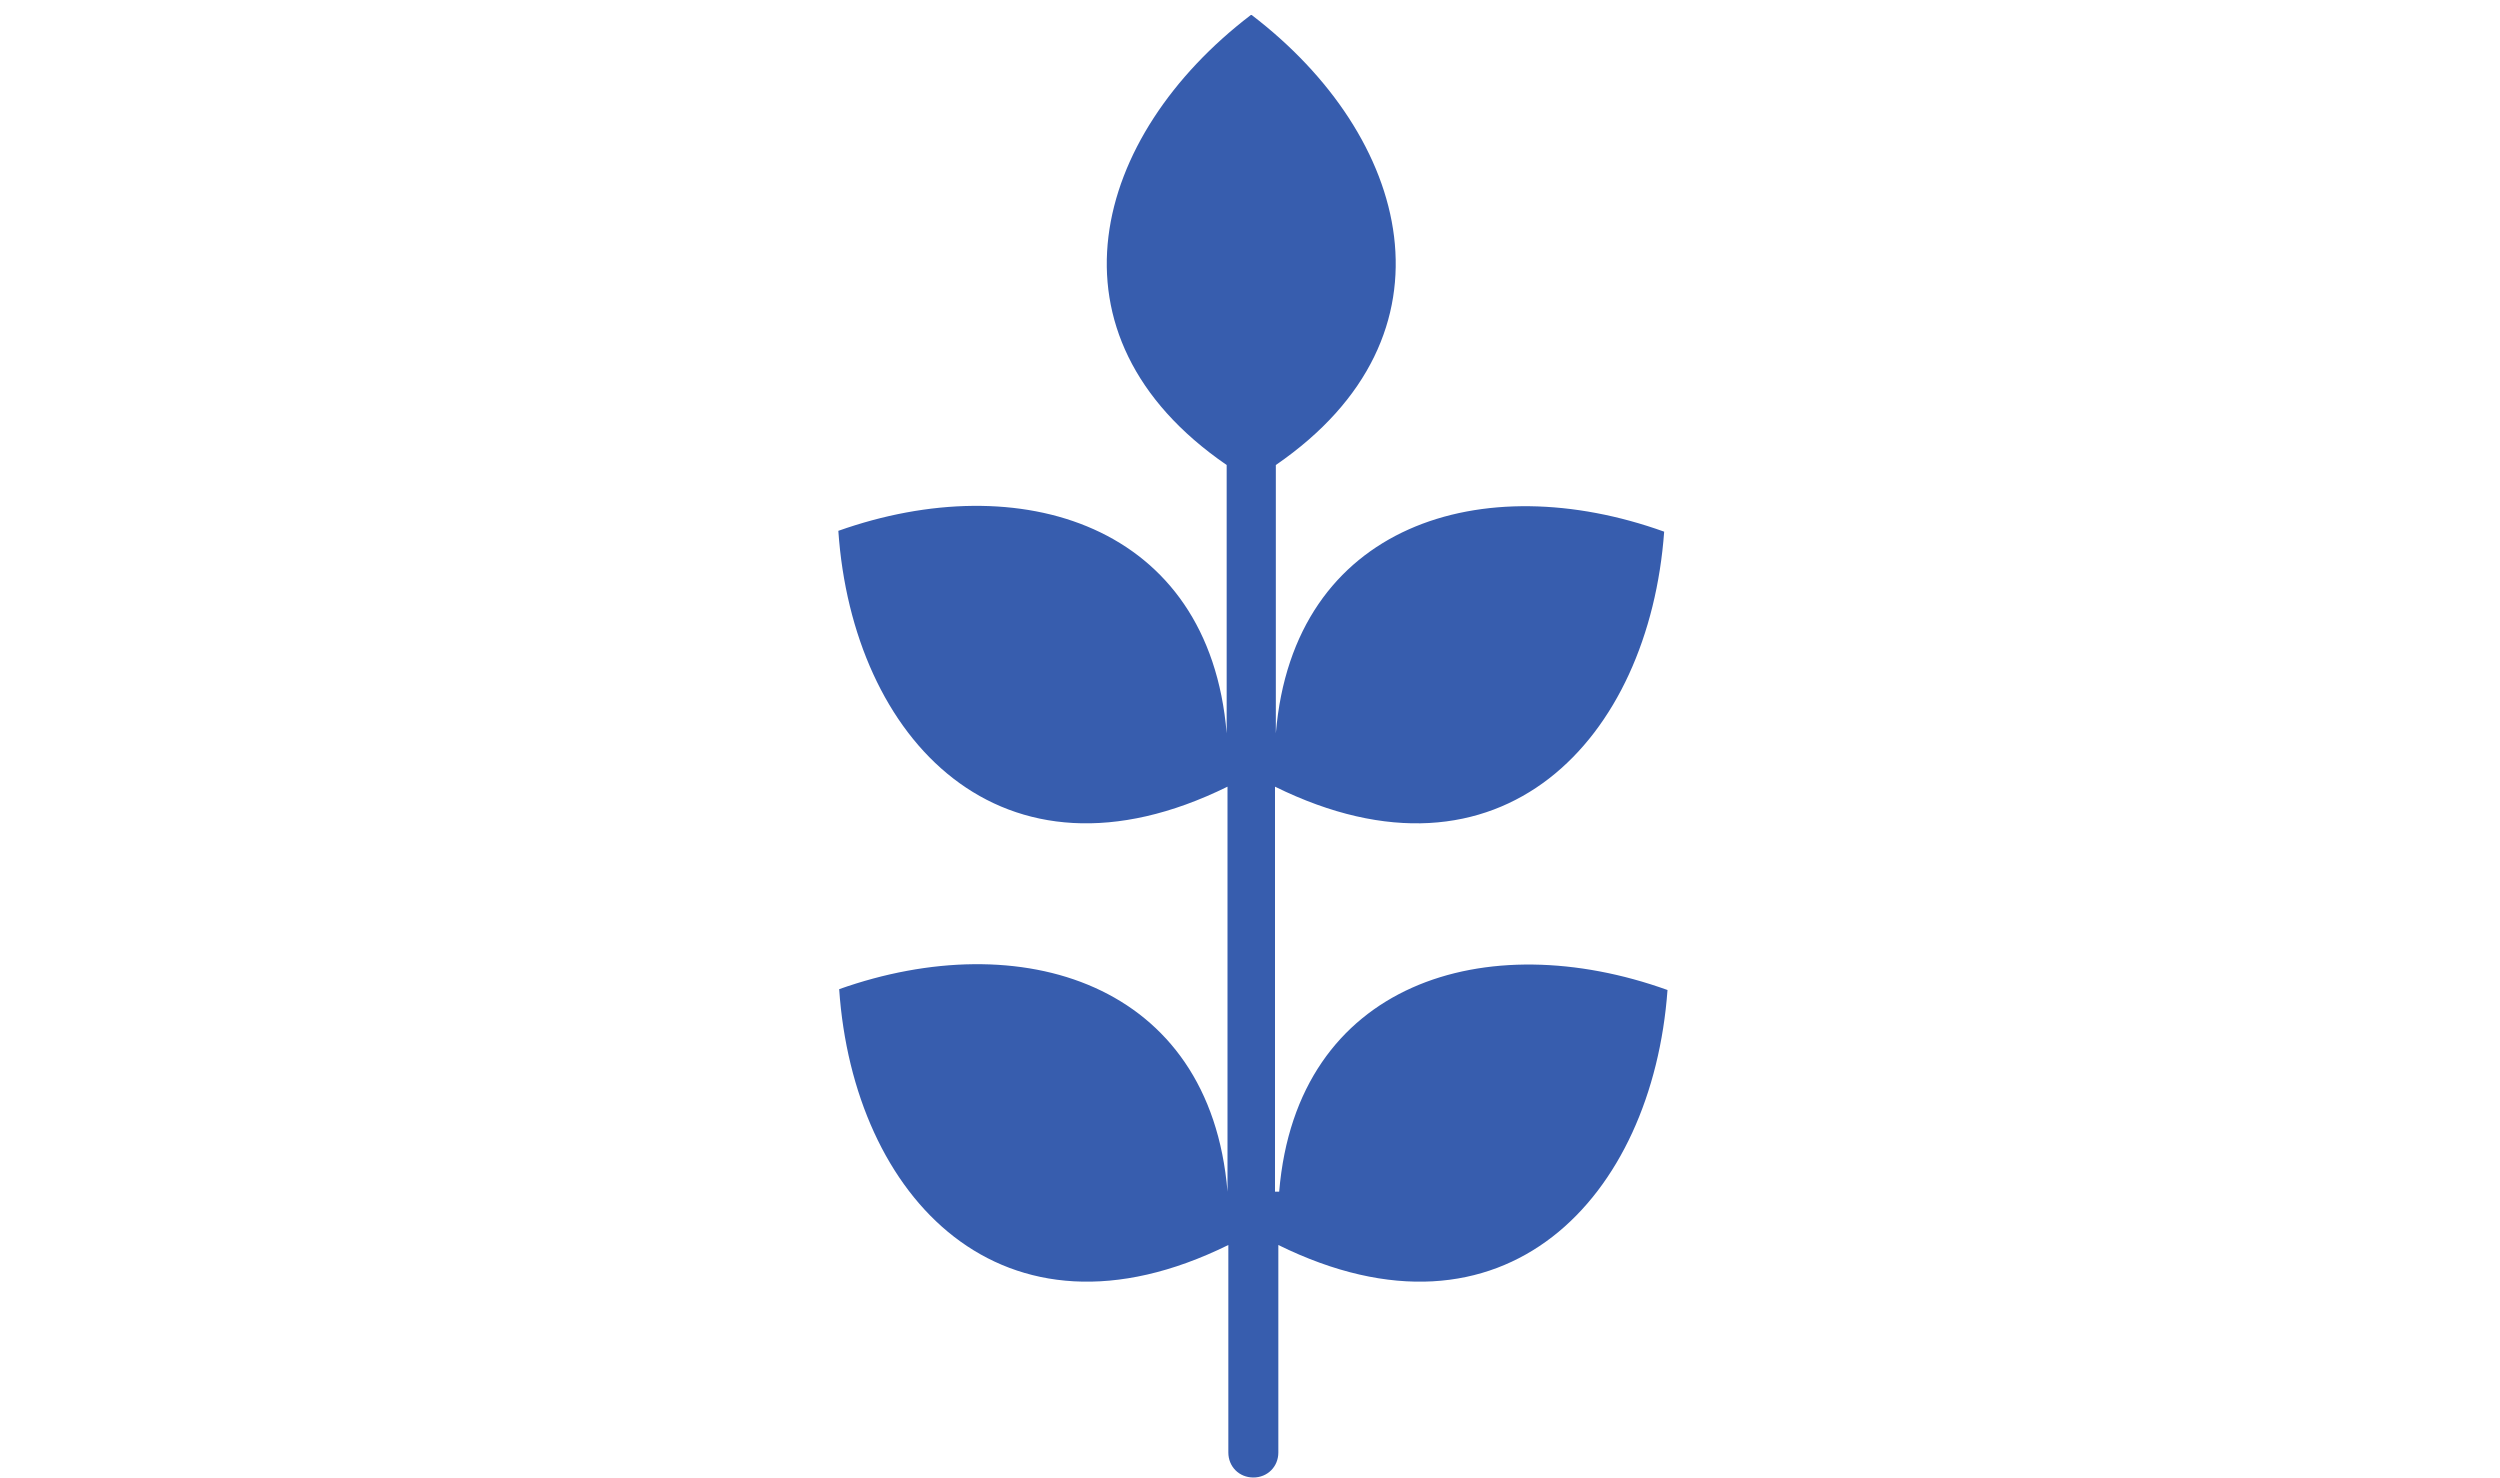 <?xml version="1.0" encoding="UTF-8"?>
<svg id="Layer_4" xmlns="http://www.w3.org/2000/svg" version="1.1" viewBox="0 0 300 177.3">
  <!-- Generator: Adobe Illustrator 29.1.0, SVG Export Plug-In . SVG Version: 2.1.0 Build 142)  -->
  <defs>
    <style>
      .st0 {
        fill: #375dae;
      }
    </style>
  </defs>
  <path class="st0" d="M153,143v-48.6c27.2,13.4,44.9-5.8,46.7-30.6h0c-21.7-7.8-44.5-1-46.6,24.2v-32.2c22.7-15.6,16.1-39.5-2.9-54h-.1c-19,14.5-25.6,38.4-2.9,54v32.2c-2.1-25.2-24.9-32-46.6-24.3h0c1.7,24.9,19.5,44.1,46.7,30.7v48.6c-2.1-25.2-24.9-32-46.6-24.3h0c1.7,24.9,19.5,44.1,46.7,30.7v24.9c0,1.7,1.3,3,3,3s3-1.3,3-3v-24.9c27.2,13.4,44.9-5.8,46.7-30.6h0c-21.7-7.8-44.5-1-46.6,24.2Z"/>
</svg>